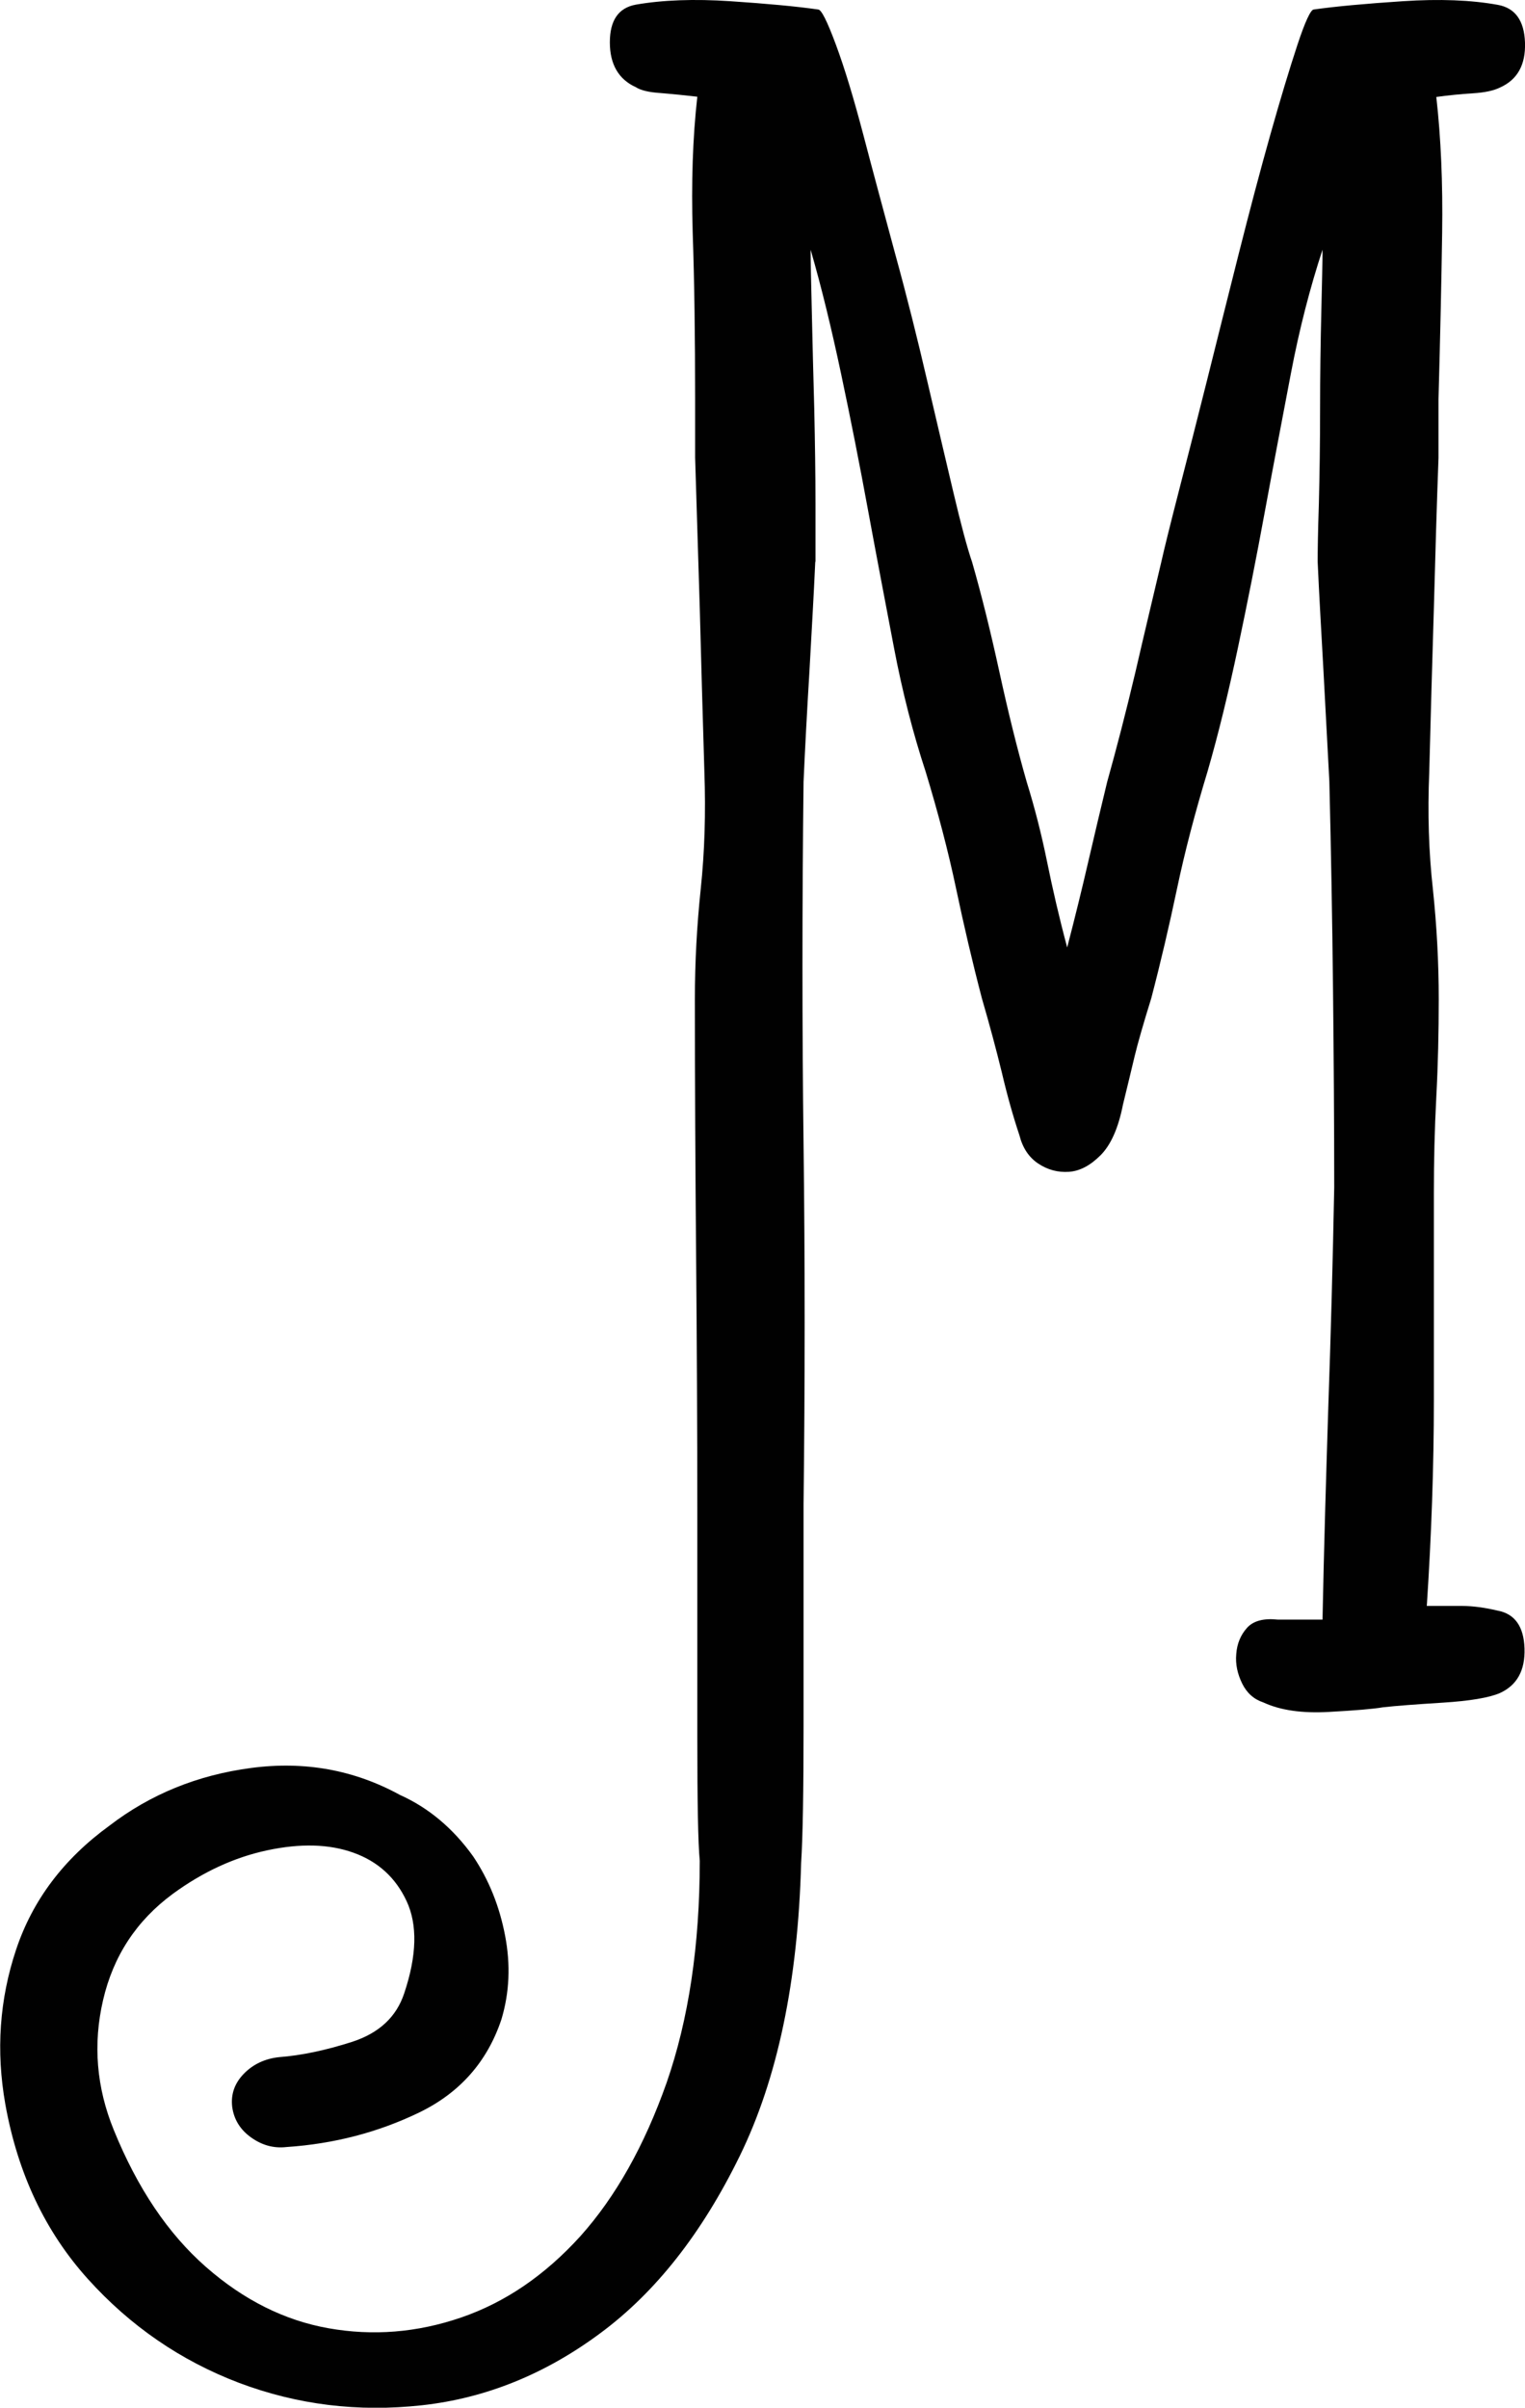 <?xml version="1.0" encoding="UTF-8"?><svg id="Laag_1" xmlns="http://www.w3.org/2000/svg" viewBox="0 0 62.59 98.83"><path d="m33.46,23.07c-.06,1.36-.15,2.86-.24,4.51-.1,1.65-.18,3.15-.24,4.51-.06,5.11-.06,10.07,0,14.88.06,4.82.06,9.74,0,14.78v9.11c0,2.65-.03,4.52-.1,5.62-.13,4.85-.97,8.85-2.52,12.02-1.55,3.17-3.45,5.59-5.72,7.27-2.26,1.68-4.7,2.67-7.32,2.96-2.62.29-5.12-.02-7.51-.92-2.39-.91-4.46-2.33-6.2-4.26-1.75-1.94-2.88-4.33-3.39-7.17-.39-2.2-.24-4.31.44-6.35.68-2.04,1.96-3.73,3.83-5.09,1.68-1.29,3.62-2.08,5.82-2.37,2.2-.29,4.23.08,6.11,1.11,1.16.52,2.17,1.36,3,2.52.65.97,1.08,2.05,1.31,3.25.23,1.2.18,2.34-.15,3.44-.58,1.74-1.71,3.02-3.39,3.83-1.68.81-3.49,1.28-5.43,1.41-.52.06-1-.07-1.45-.39-.45-.32-.71-.74-.78-1.26-.06-.52.1-.97.48-1.36s.87-.62,1.45-.68c.91-.07,1.91-.28,3-.63,1.1-.36,1.81-1.02,2.13-1.99.52-1.55.55-2.81.1-3.78-.45-.97-1.18-1.63-2.18-1.99-1-.36-2.18-.39-3.54-.1-1.36.29-2.65.89-3.88,1.79-1.49,1.1-2.44,2.55-2.86,4.36-.42,1.81-.27,3.59.44,5.33.97,2.39,2.23,4.26,3.78,5.62,1.55,1.36,3.23,2.2,5.04,2.52,1.81.32,3.62.18,5.43-.44,1.81-.62,3.44-1.73,4.9-3.34,1.45-1.62,2.63-3.72,3.54-6.3.9-2.59,1.36-5.62,1.36-9.11-.07-.71-.1-2.41-.1-5.09v-9.16c0-3.55-.02-7.09-.05-10.61-.03-3.52-.05-7.03-.05-10.52,0-1.49.08-2.99.24-4.51.16-1.52.21-3.12.15-4.8-.07-2.26-.13-4.51-.19-6.74-.07-2.23-.13-4.28-.19-6.16v-2.42c0-2.52-.03-4.8-.1-6.83-.06-2.04,0-3.89.19-5.57-.52-.06-1.02-.11-1.5-.15-.48-.03-.82-.11-1.02-.24-.71-.32-1.07-.94-1.07-1.84s.35-1.42,1.07-1.55C27.19,0,28.49-.05,29.98.05c1.49.1,2.69.21,3.6.34.13,0,.37.48.73,1.45.36.97.73,2.2,1.12,3.68.39,1.49.83,3.12,1.31,4.9.49,1.78.92,3.51,1.31,5.19.39,1.68.75,3.2,1.07,4.56.32,1.36.58,2.33.78,2.91.39,1.36.76,2.86,1.12,4.51.36,1.65.73,3.15,1.12,4.51.32,1.03.6,2.12.83,3.25.23,1.13.5,2.31.83,3.54.32-1.23.61-2.41.87-3.54.26-1.13.52-2.21.77-3.25.38-1.36.77-2.86,1.16-4.51.38-1.65.74-3.15,1.06-4.51.13-.58.37-1.55.72-2.91.35-1.36.74-2.88,1.16-4.56.42-1.68.85-3.41,1.3-5.19.45-1.78.88-3.41,1.3-4.9.42-1.49.79-2.71,1.11-3.68.32-.97.55-1.45.67-1.45.92-.13,2.14-.24,3.65-.34,1.51-.1,2.81-.05,3.91.15.71.13,1.08.65,1.11,1.55.03.91-.31,1.52-1.02,1.84-.26.13-.63.21-1.12.24-.48.03-.99.08-1.5.15.19,1.68.27,3.54.24,5.57-.03,2.04-.08,4.31-.15,6.83v2.42c-.07,1.88-.13,3.93-.19,6.16-.07,2.23-.13,4.48-.19,6.74-.07,1.68-.02,3.28.15,4.8.16,1.52.24,3.02.24,4.51,0,1.36-.03,2.7-.1,4.02-.07,1.33-.1,2.63-.1,3.93v8.53c0,2.71-.1,5.53-.29,8.43h1.45c.45,0,.94.07,1.45.19.71.13,1.08.65,1.11,1.55.03.91-.31,1.52-1.02,1.84-.45.19-1.23.32-2.34.39-1.11.07-1.92.13-2.45.19-.4.07-1.14.13-2.22.19-1.08.06-1.98-.06-2.69-.39-.39-.13-.68-.39-.87-.78-.19-.39-.28-.79-.24-1.21.03-.42.18-.78.44-1.07.26-.29.68-.4,1.26-.34h1.84c.06-3.04.15-5.98.24-8.82.1-2.84.18-5.82.24-8.92,0-2.65-.02-5.38-.05-8.19-.03-2.81-.08-5.64-.15-8.48-.07-1.36-.15-2.86-.24-4.51s-.18-3.15-.24-4.51c0-.39.01-1.18.05-2.38.03-1.19.05-2.49.05-3.88s.02-2.71.05-3.97c.03-1.26.05-2.12.05-2.57-.51,1.55-.95,3.25-1.3,5.09-.35,1.84-.71,3.72-1.06,5.62-.35,1.91-.72,3.78-1.11,5.62-.39,1.84-.8,3.54-1.25,5.09-.51,1.68-.93,3.28-1.25,4.8-.32,1.52-.67,3.02-1.06,4.51-.32,1.03-.55,1.83-.68,2.37-.13.55-.29,1.21-.48,1.99-.19.97-.5,1.66-.92,2.08-.42.42-.85.65-1.3.68-.45.03-.87-.08-1.26-.34-.39-.26-.64-.65-.77-1.16-.26-.78-.5-1.63-.72-2.57-.23-.94-.5-1.95-.82-3.05-.39-1.49-.74-2.99-1.06-4.51-.32-1.52-.74-3.12-1.25-4.8-.51-1.55-.95-3.25-1.3-5.09s-.71-3.72-1.06-5.62c-.35-1.91-.72-3.78-1.11-5.62-.39-1.84-.8-3.54-1.25-5.09,0,.45.02,1.31.05,2.57.03,1.26.06,2.59.1,3.97.03,1.39.05,2.68.05,3.88v2.38Z" fill="#010101"/></svg>